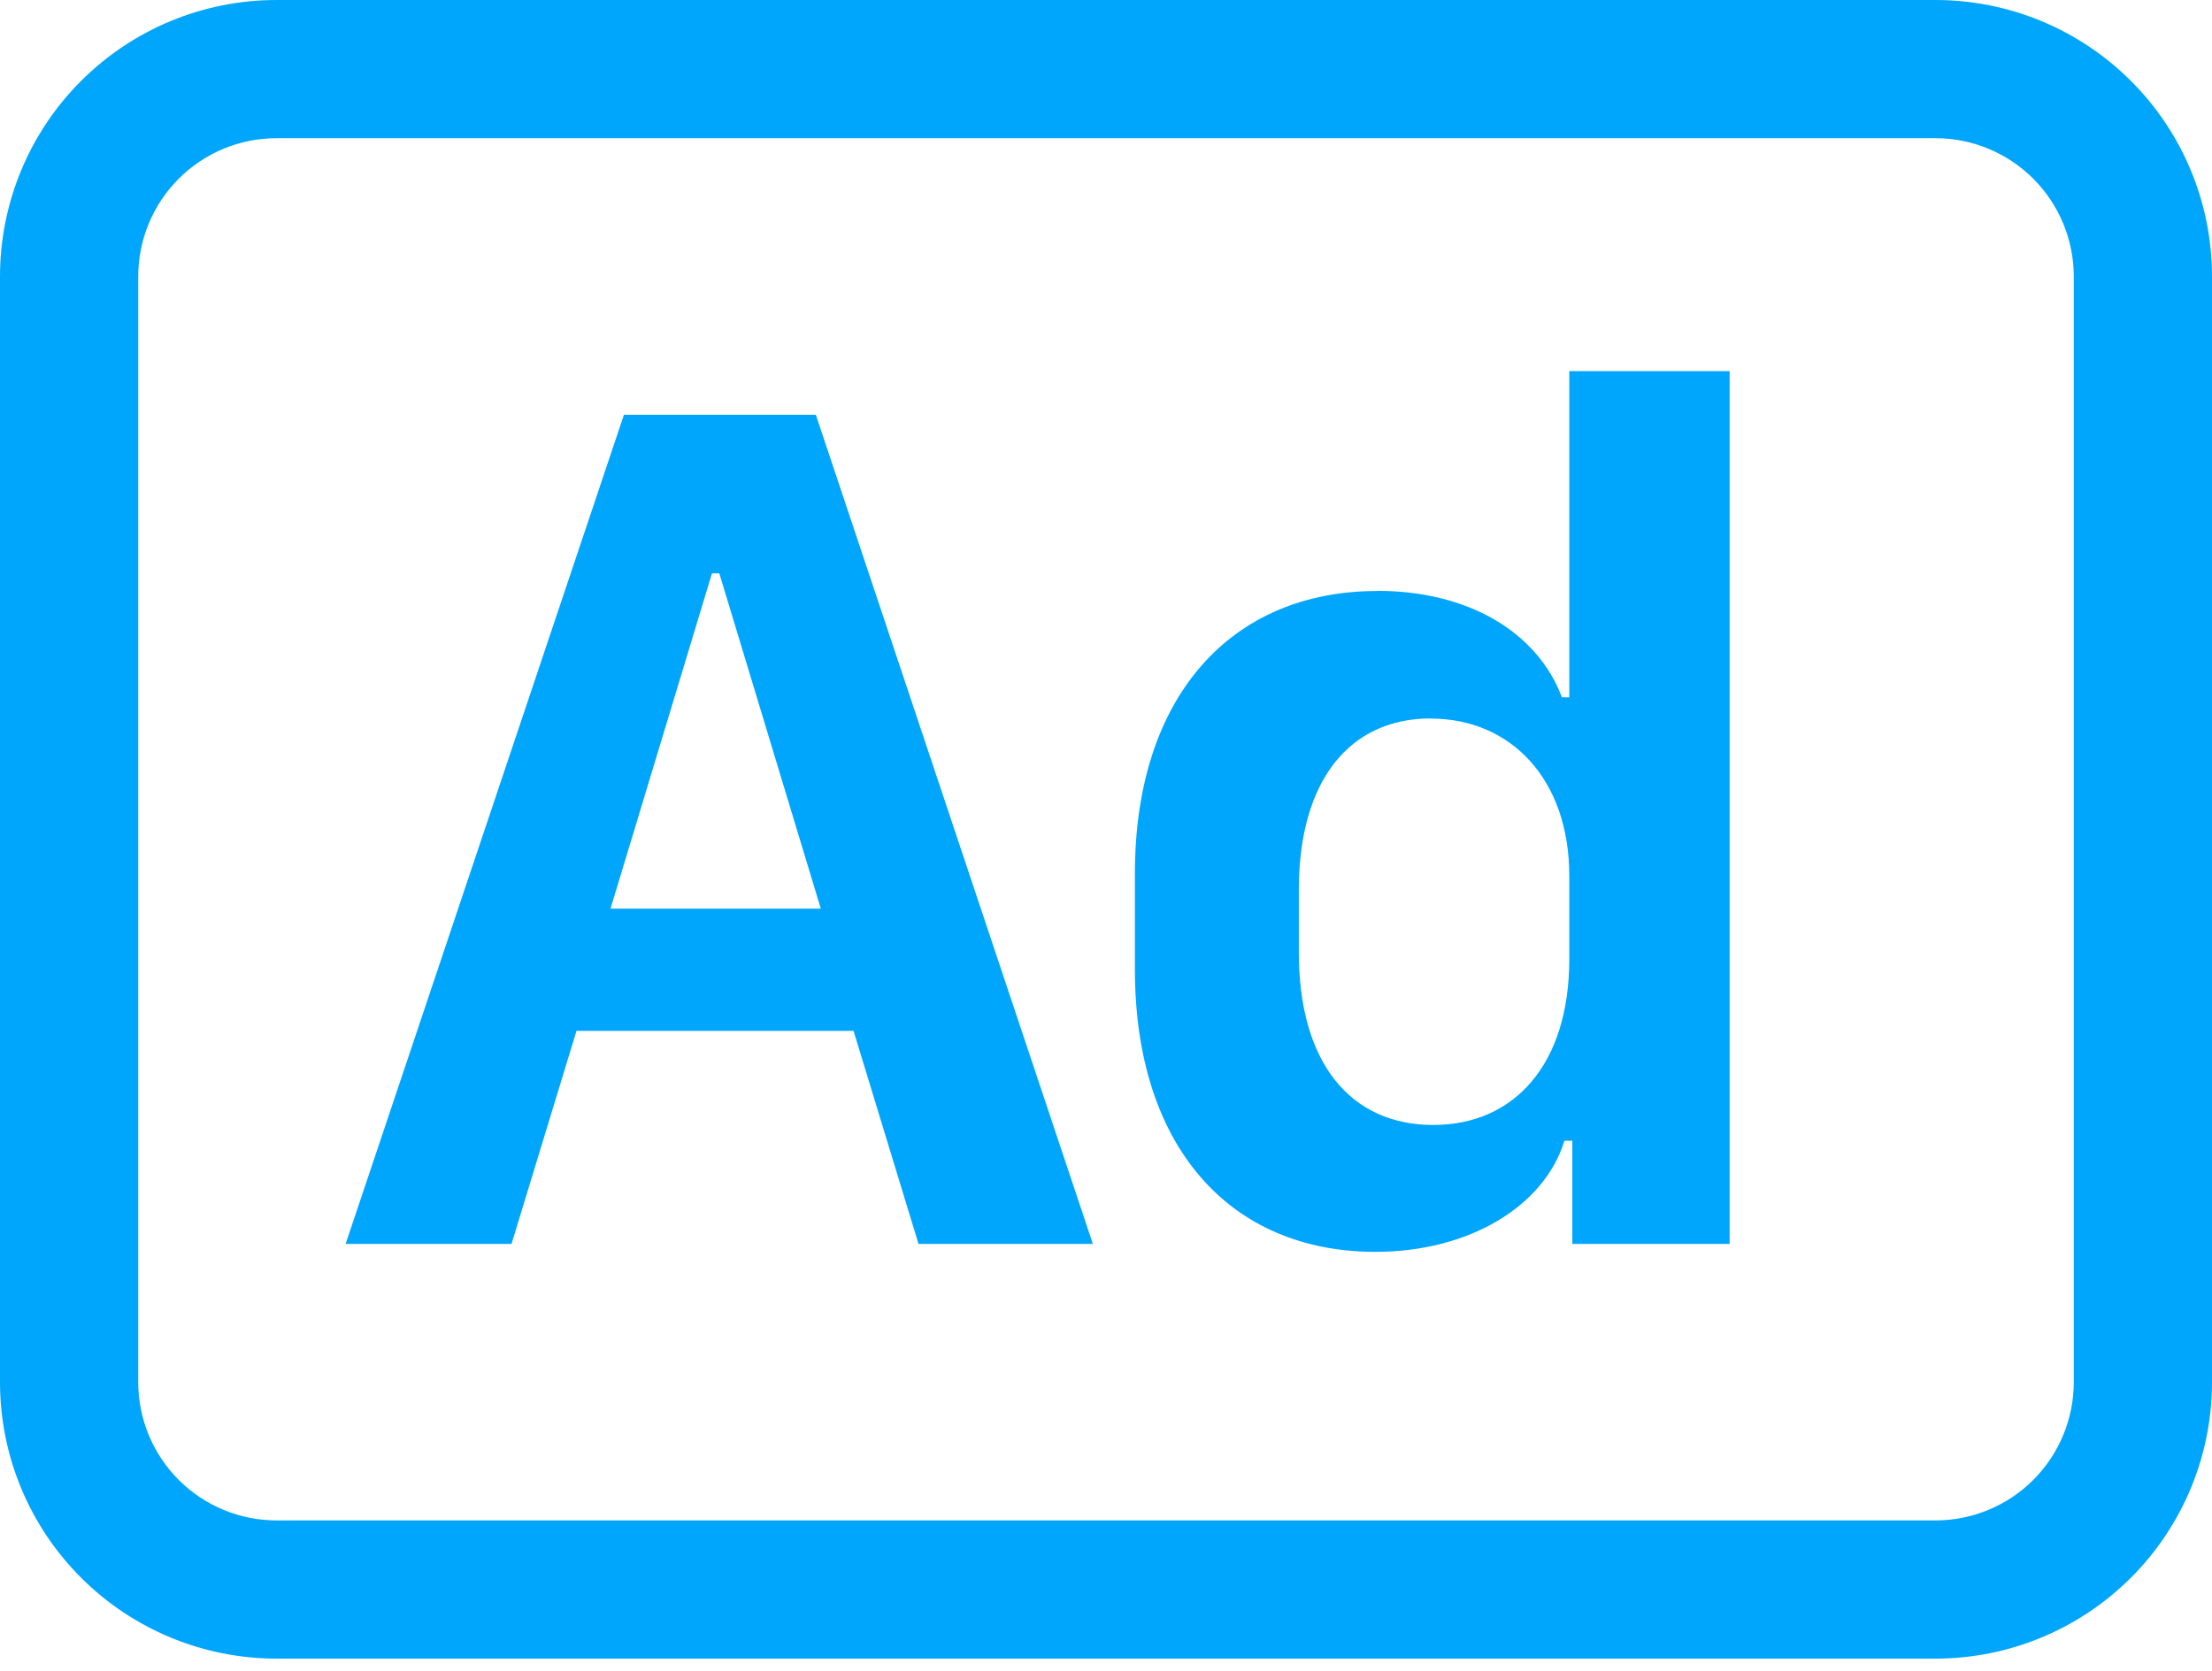 <?xml version="1.0" encoding="utf-8"?>
<svg width="45" height="34" viewBox="0 0 45 34" fill="none" xmlns="http://www.w3.org/2000/svg">
<path d="M10.406 25.312L11.728 20.976H17.364L18.686 25.312H22.233L16.597 8.44H12.693L7.031 25.312H10.406ZM14.633 11.666L16.698 18.489H12.42L14.484 11.666H14.633ZM28.018 12.026C25.04 12.026 23.088 14.178 23.088 17.772V19.727C23.088 23.324 25.014 25.473 27.982 25.473C29.886 25.473 31.418 24.545 31.826 23.212H31.987V25.312H35.187V7.552H31.925V14.189H31.776C31.269 12.853 29.863 12.023 28.018 12.023V12.026ZM29.107 14.622C30.738 14.622 31.925 15.86 31.925 17.823V19.516C31.925 21.653 30.811 22.891 29.157 22.891C27.475 22.891 26.423 21.628 26.423 19.381V18.107C26.423 15.871 27.464 14.619 29.107 14.619V14.622Z" fill="#00A6FB"/>
<path d="M39.375 2.812C40.121 2.812 40.836 3.109 41.364 3.636C41.891 4.164 42.188 4.879 42.188 5.625V28.125C42.188 28.871 41.891 29.586 41.364 30.114C40.836 30.641 40.121 30.938 39.375 30.938H5.625C4.879 30.938 4.164 30.641 3.636 30.114C3.109 29.586 2.812 28.871 2.812 28.125V5.625C2.812 4.879 3.109 4.164 3.636 3.636C4.164 3.109 4.879 2.812 5.625 2.812H39.375ZM5.625 0C4.133 0 2.702 0.593 1.648 1.648C0.593 2.702 0 4.133 0 5.625L0 28.125C0 29.617 0.593 31.048 1.648 32.102C2.702 33.157 4.133 33.75 5.625 33.75H39.375C40.867 33.75 42.298 33.157 43.352 32.102C44.407 31.048 45 29.617 45 28.125V5.625C45 4.133 44.407 2.702 43.352 1.648C42.298 0.593 40.867 0 39.375 0H5.625Z" fill="#00A6FB"/>
</svg>
